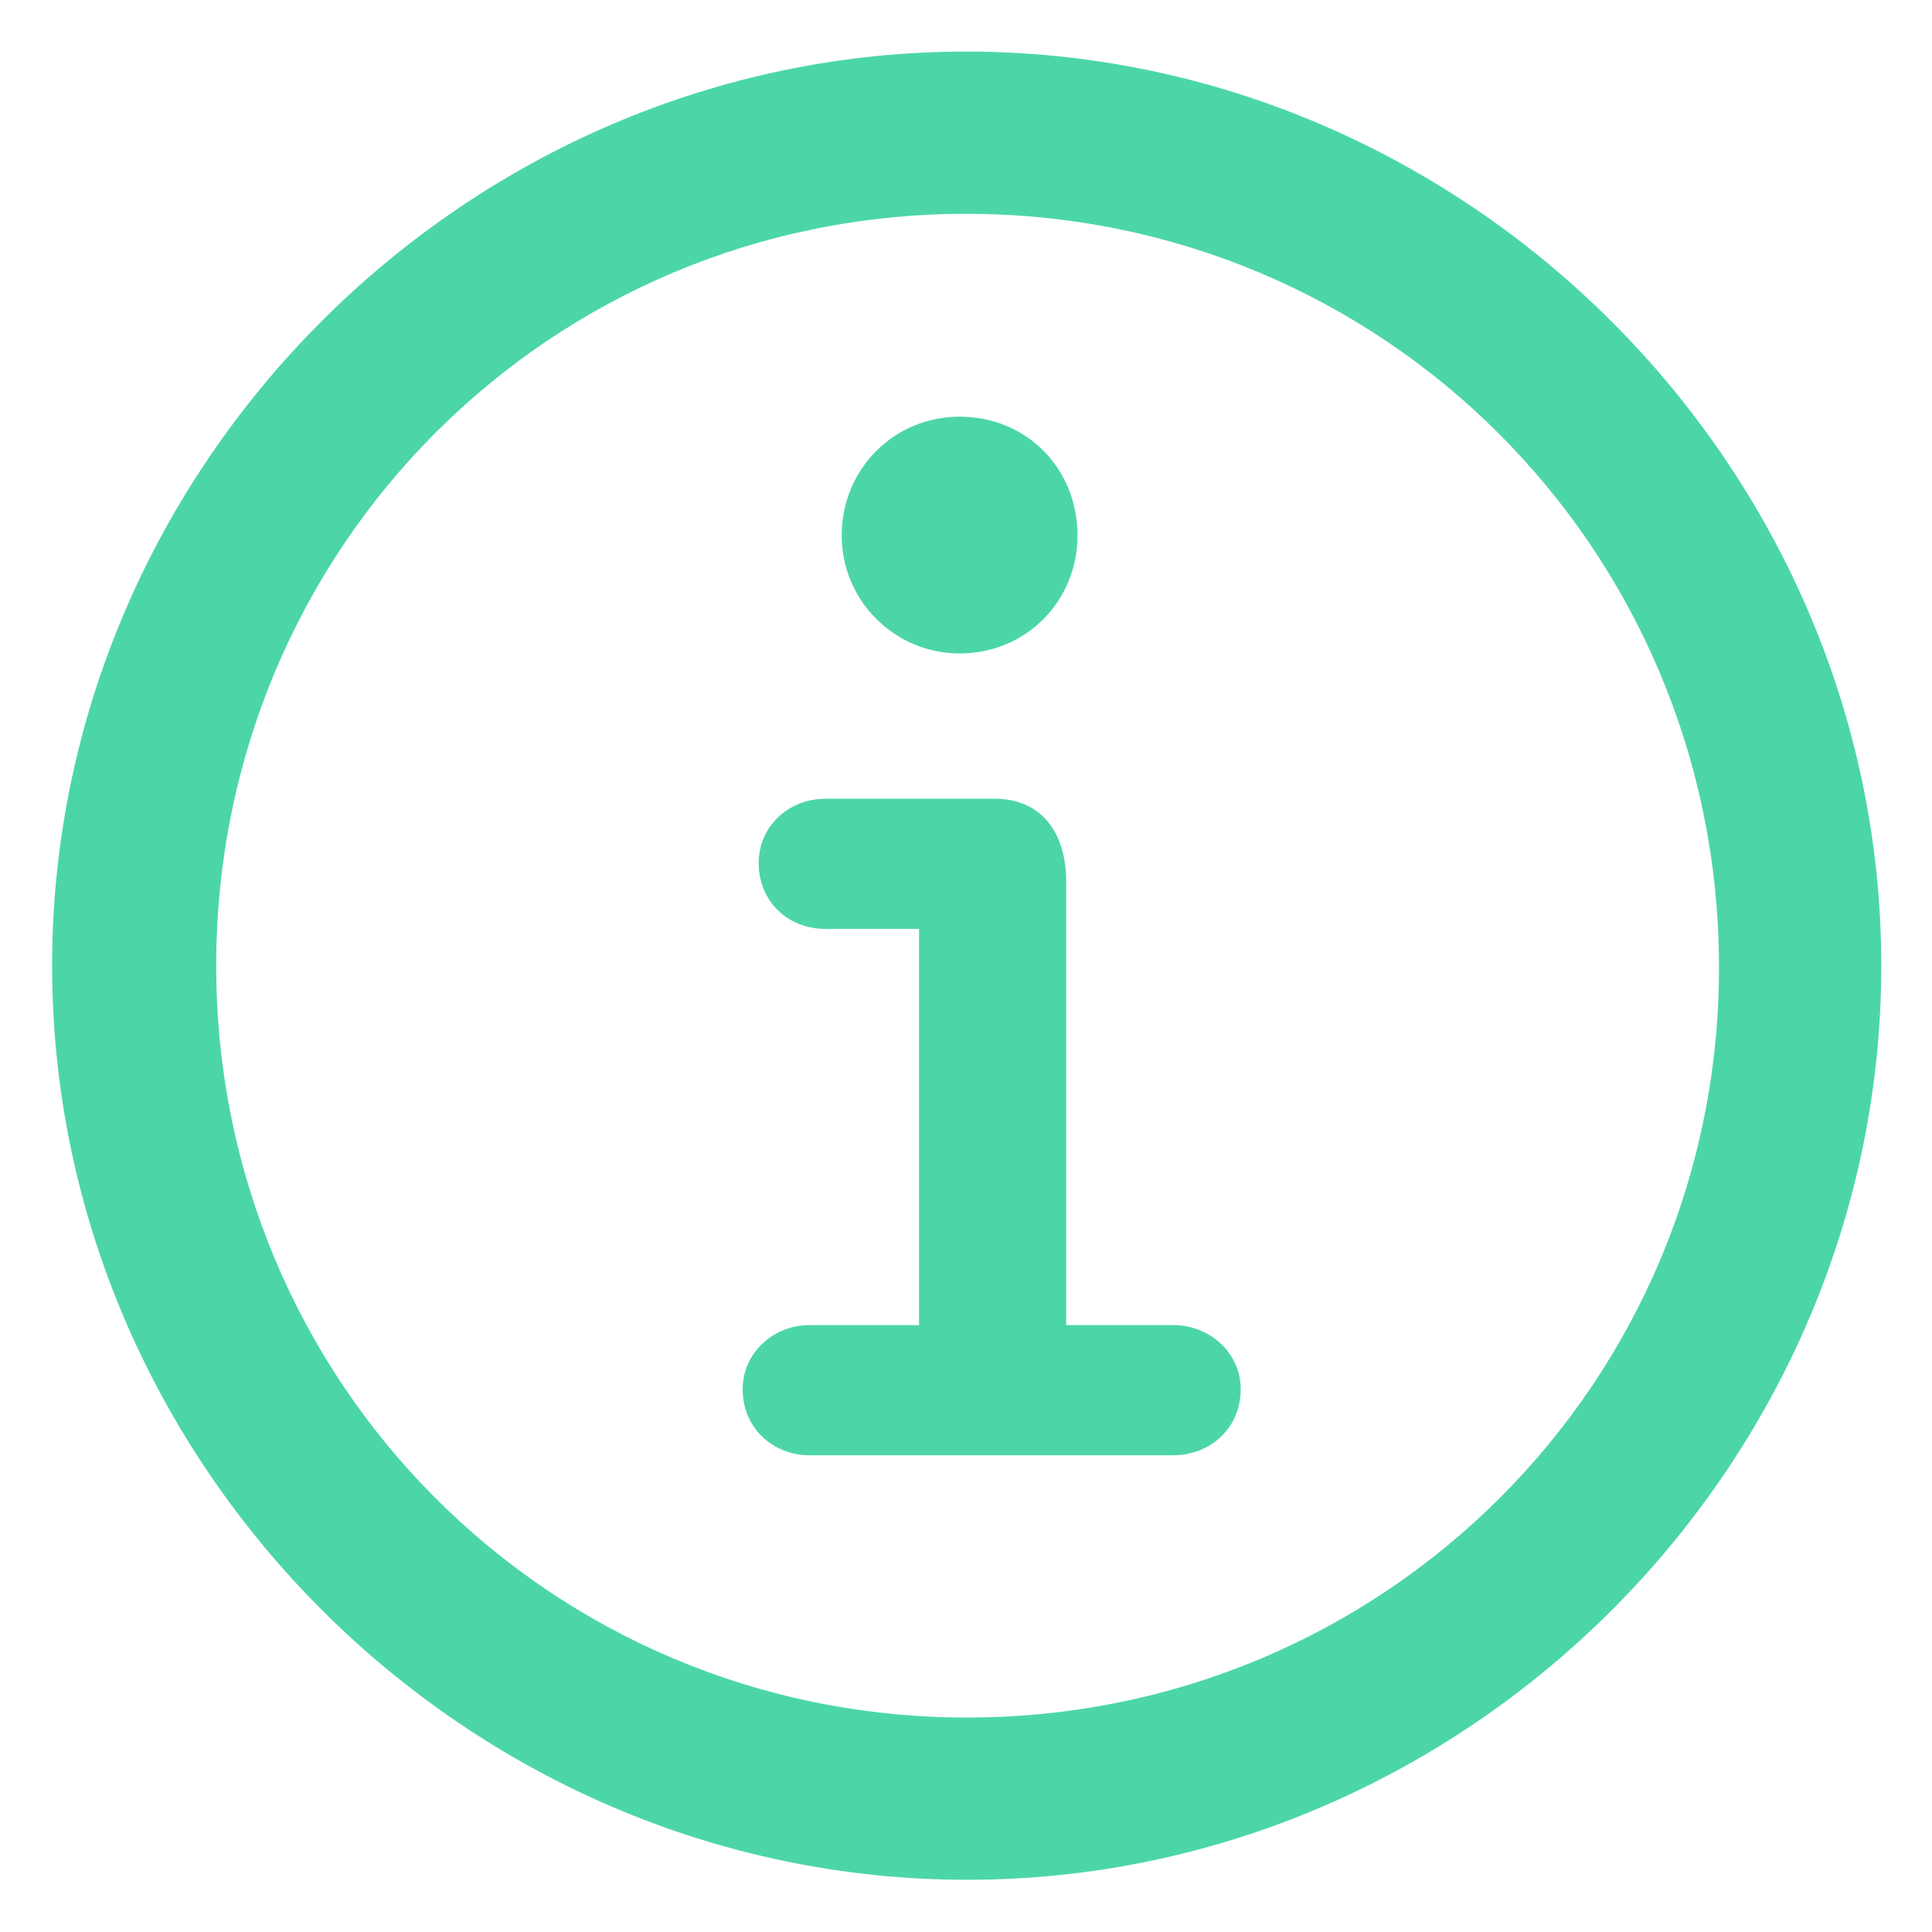 <?xml version="1.0" encoding="UTF-8"?> <svg xmlns="http://www.w3.org/2000/svg" width="36" height="36" viewBox="0 0 36 36" fill="none"> <path d="M18.021 35.027C27.338 35.027 35.055 27.311 35.055 17.994C35.055 8.678 27.32 0.961 18.004 0.961C8.688 0.961 0.971 8.678 0.971 17.994C0.971 27.311 8.705 35.027 18.021 35.027ZM18.021 32.004C10.252 32.004 4.029 25.764 4.029 17.994C4.029 10.225 10.234 3.984 18.004 3.984C25.773 3.984 32.014 10.225 32.031 17.994C32.049 25.764 25.791 32.004 18.021 32.004ZM17.881 12.176C19.129 12.176 20.078 11.191 20.078 9.979C20.078 8.73 19.129 7.764 17.881 7.764C16.668 7.764 15.684 8.73 15.684 9.979C15.684 11.191 16.668 12.176 17.881 12.176ZM15.086 27.117H21.854C22.557 27.117 23.119 26.607 23.119 25.887C23.119 25.219 22.557 24.691 21.854 24.691H19.867V16.43C19.867 15.498 19.393 14.883 18.531 14.883H15.385C14.682 14.883 14.137 15.41 14.137 16.078C14.137 16.799 14.682 17.309 15.385 17.309H17.125V24.691H15.086C14.4 24.691 13.838 25.219 13.838 25.887C13.838 26.607 14.4 27.117 15.086 27.117Z" fill="#4CD6A8"></path> </svg> 